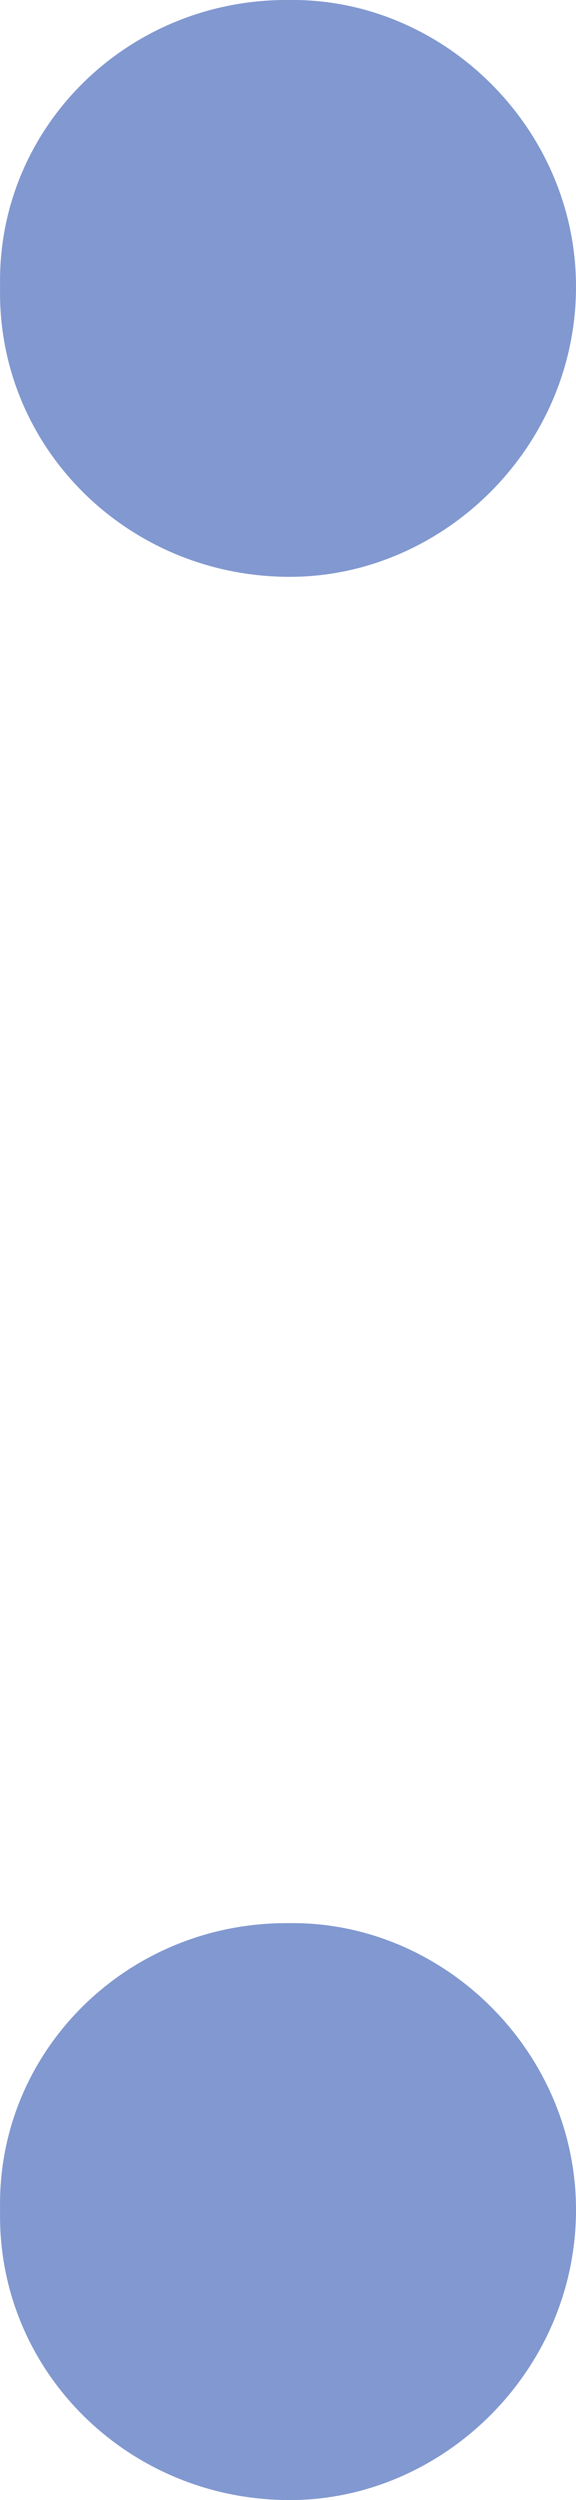<svg width="6" height="26" viewBox="0 0 6 26" fill="none" xmlns="http://www.w3.org/2000/svg">
<path d="M0.001 2.982C-0.035 4.652 1.33 5.999 3.018 5.999C4.617 5.999 6 4.652 6 2.982C6 1.329 4.617 -0.018 3.018 0C1.33 -0.018 -0.035 1.329 0.001 2.982Z" fill="#8198D0"/>
<path d="M6 22.982C6 24.652 4.617 26 3.018 26C1.33 26 -0.035 24.652 0.001 22.982C-0.035 21.329 1.33 19.982 3.018 20C4.617 19.982 6 21.329 6 22.982Z" fill="#8198D0"/>
</svg>
